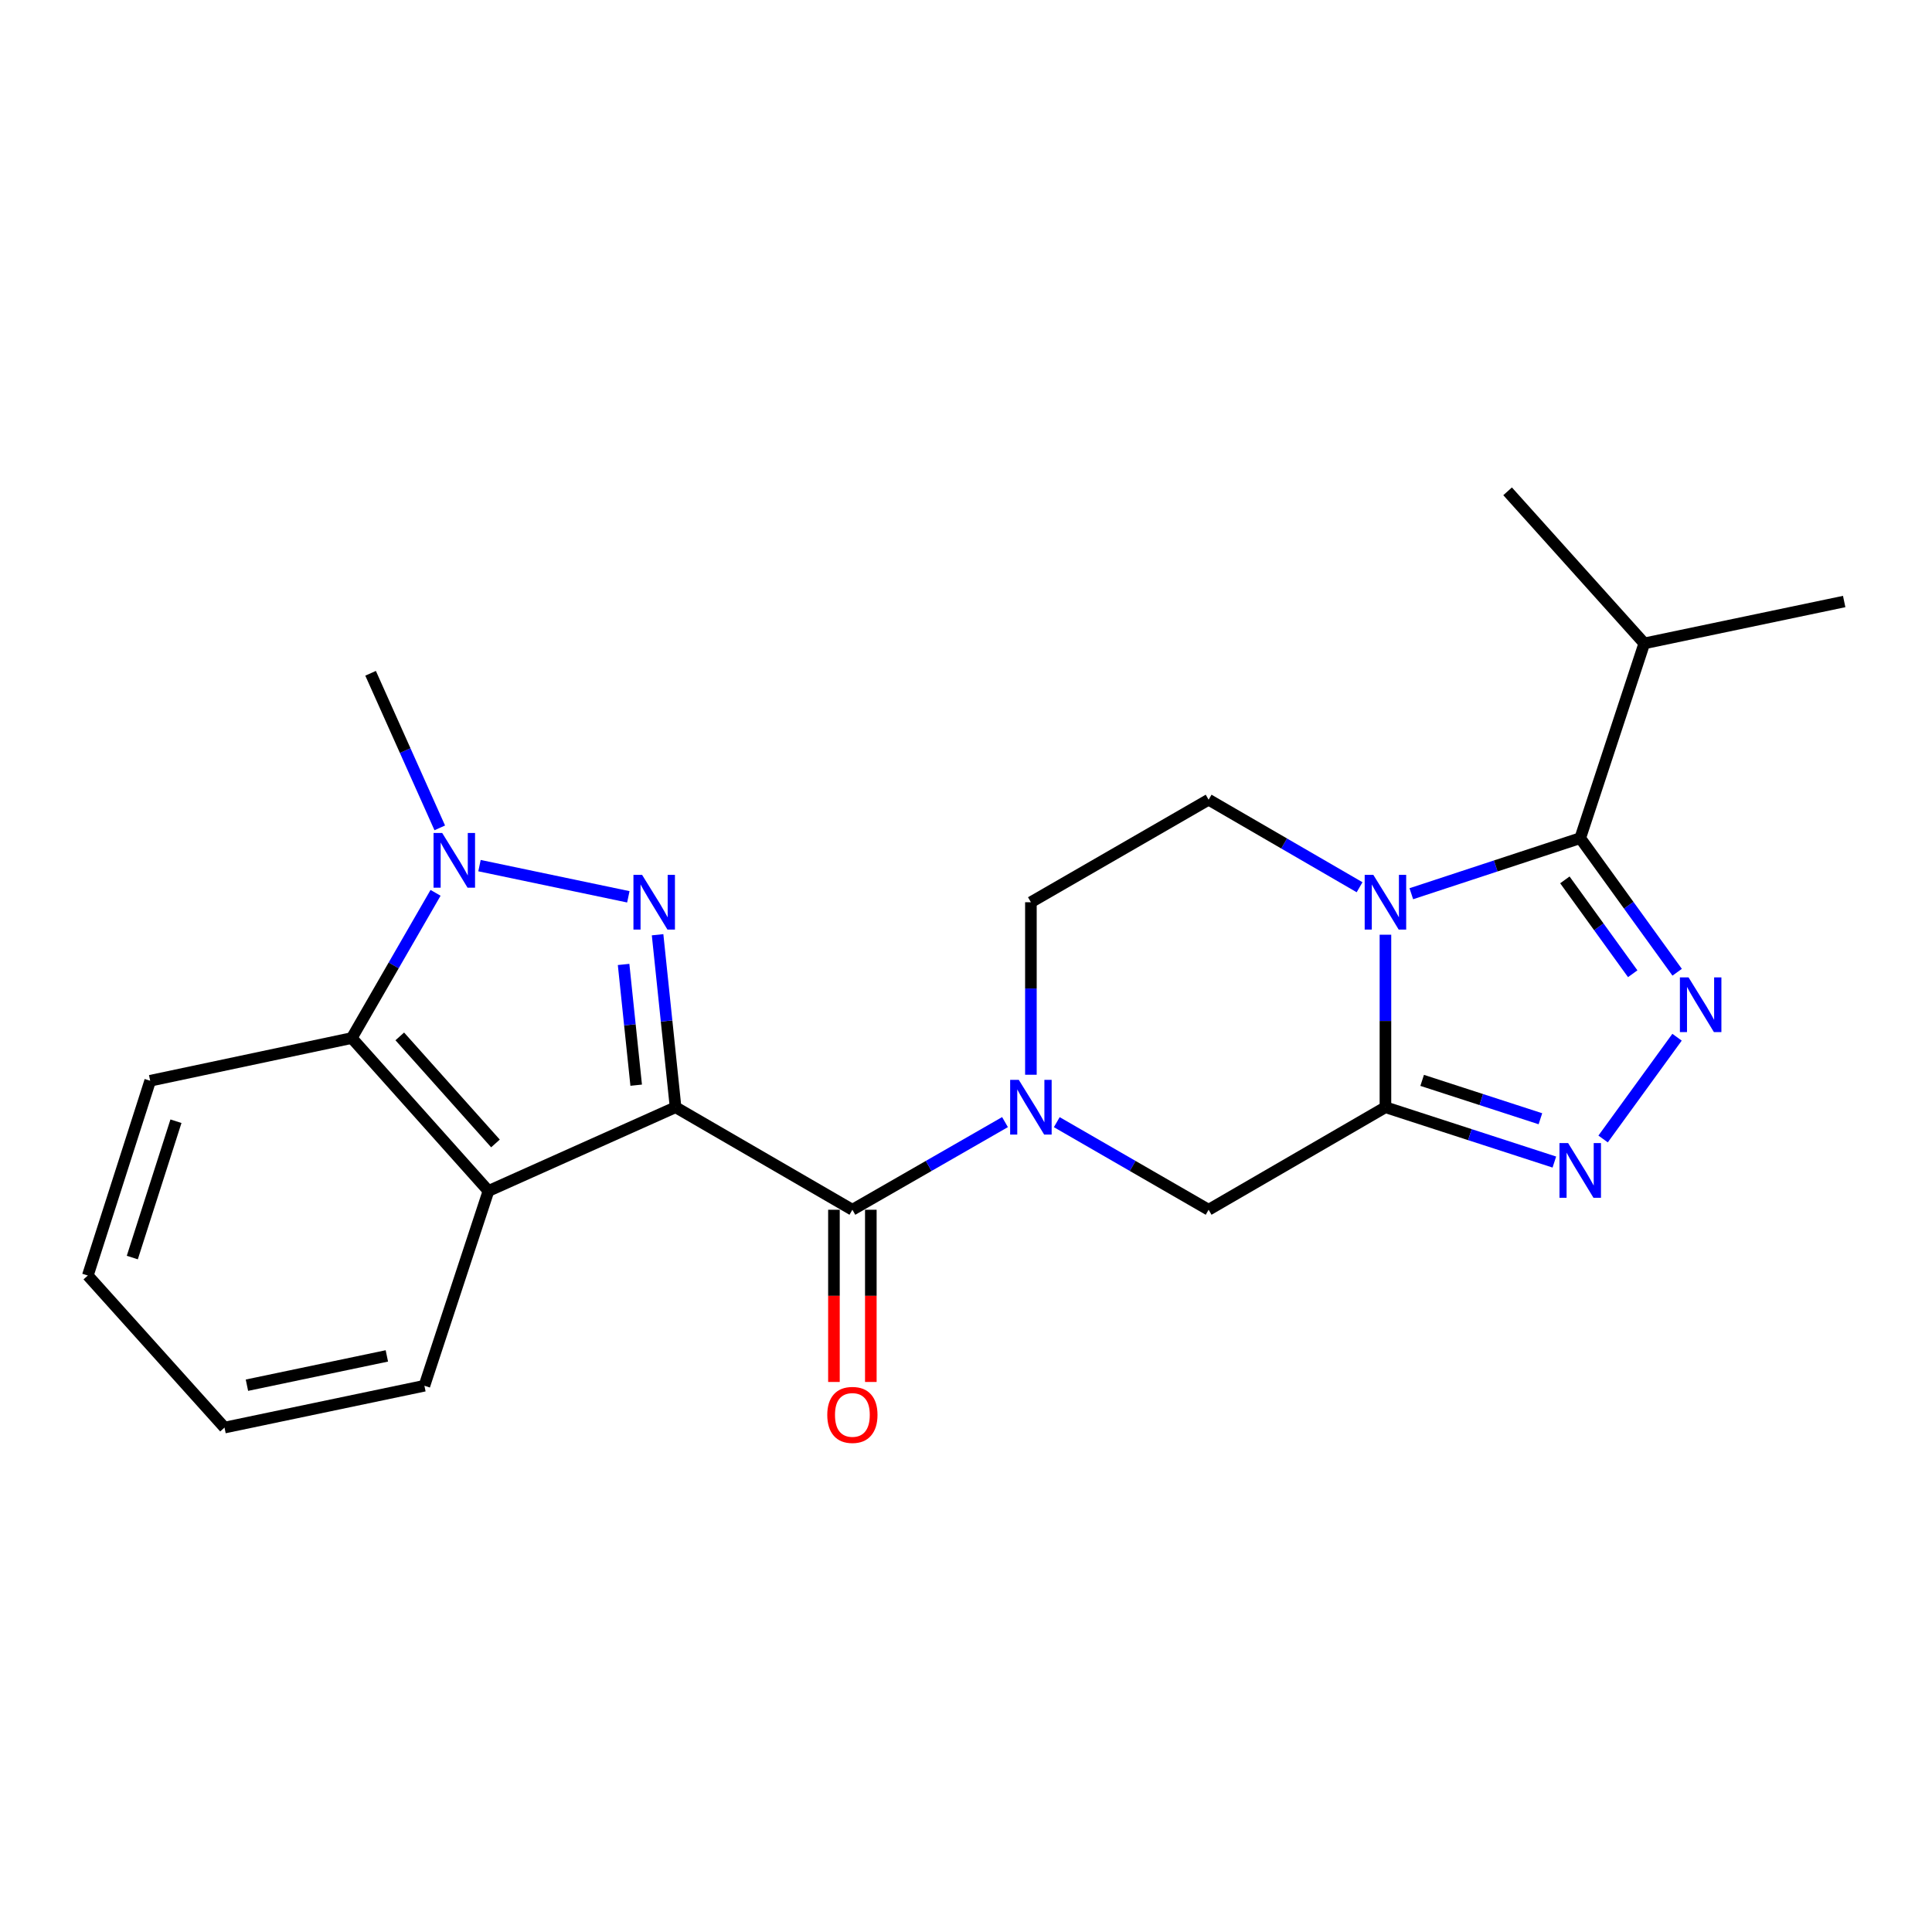 <?xml version='1.0' encoding='iso-8859-1'?>
<svg version='1.1' baseProfile='full'
              xmlns='http://www.w3.org/2000/svg'
                      xmlns:rdkit='http://www.rdkit.org/xml'
                      xmlns:xlink='http://www.w3.org/1999/xlink'
                  xml:space='preserve'
width='1000px' height='1000px' viewBox='0 0 1000 1000'>
<!-- END OF HEADER -->
<rect style='opacity:1.0;fill:#FFFFFF;stroke:none' width='1000' height='1000' x='0' y='0'> </rect>
<path class='bond-0' d='M 349.673,573.1 L 345.018,528.461' style='fill:none;fill-rule:evenodd;stroke:#000000;stroke-width:6px;stroke-linecap:butt;stroke-linejoin:miter;stroke-opacity:1' />
<path class='bond-0' d='M 345.018,528.461 L 340.364,483.822' style='fill:none;fill-rule:evenodd;stroke:#0000FF;stroke-width:6px;stroke-linecap:butt;stroke-linejoin:miter;stroke-opacity:1' />
<path class='bond-0' d='M 329.286,561.689 L 326.028,530.442' style='fill:none;fill-rule:evenodd;stroke:#000000;stroke-width:6px;stroke-linecap:butt;stroke-linejoin:miter;stroke-opacity:1' />
<path class='bond-0' d='M 326.028,530.442 L 322.77,499.194' style='fill:none;fill-rule:evenodd;stroke:#0000FF;stroke-width:6px;stroke-linecap:butt;stroke-linejoin:miter;stroke-opacity:1' />
<path class='bond-5' d='M 349.673,573.1 L 441.193,626.169' style='fill:none;fill-rule:evenodd;stroke:#000000;stroke-width:6px;stroke-linecap:butt;stroke-linejoin:miter;stroke-opacity:1' />
<path class='bond-8' d='M 349.673,573.1 L 252.828,616.442' style='fill:none;fill-rule:evenodd;stroke:#000000;stroke-width:6px;stroke-linecap:butt;stroke-linejoin:miter;stroke-opacity:1' />
<path class='bond-6' d='M 325.227,464.191 L 248.186,448.047' style='fill:none;fill-rule:evenodd;stroke:#0000FF;stroke-width:6px;stroke-linecap:butt;stroke-linejoin:miter;stroke-opacity:1' />
<path class='bond-1' d='M 703.715,459.234 L 664.648,436.58' style='fill:none;fill-rule:evenodd;stroke:#0000FF;stroke-width:6px;stroke-linecap:butt;stroke-linejoin:miter;stroke-opacity:1' />
<path class='bond-1' d='M 664.648,436.58 L 625.58,413.927' style='fill:none;fill-rule:evenodd;stroke:#000000;stroke-width:6px;stroke-linecap:butt;stroke-linejoin:miter;stroke-opacity:1' />
<path class='bond-4' d='M 730.494,462.589 L 774.208,448.208' style='fill:none;fill-rule:evenodd;stroke:#0000FF;stroke-width:6px;stroke-linecap:butt;stroke-linejoin:miter;stroke-opacity:1' />
<path class='bond-4' d='M 774.208,448.208 L 817.923,433.826' style='fill:none;fill-rule:evenodd;stroke:#000000;stroke-width:6px;stroke-linecap:butt;stroke-linejoin:miter;stroke-opacity:1' />
<path class='bond-25' d='M 717.1,483.808 L 717.1,528.454' style='fill:none;fill-rule:evenodd;stroke:#0000FF;stroke-width:6px;stroke-linecap:butt;stroke-linejoin:miter;stroke-opacity:1' />
<path class='bond-25' d='M 717.1,528.454 L 717.1,573.1' style='fill:none;fill-rule:evenodd;stroke:#000000;stroke-width:6px;stroke-linecap:butt;stroke-linejoin:miter;stroke-opacity:1' />
<path class='bond-2' d='M 717.1,573.1 L 625.58,626.169' style='fill:none;fill-rule:evenodd;stroke:#000000;stroke-width:6px;stroke-linecap:butt;stroke-linejoin:miter;stroke-opacity:1' />
<path class='bond-7' d='M 717.1,573.1 L 760.817,587.289' style='fill:none;fill-rule:evenodd;stroke:#000000;stroke-width:6px;stroke-linecap:butt;stroke-linejoin:miter;stroke-opacity:1' />
<path class='bond-7' d='M 760.817,587.289 L 804.533,601.478' style='fill:none;fill-rule:evenodd;stroke:#0000FF;stroke-width:6px;stroke-linecap:butt;stroke-linejoin:miter;stroke-opacity:1' />
<path class='bond-7' d='M 736.11,559.197 L 766.711,569.129' style='fill:none;fill-rule:evenodd;stroke:#000000;stroke-width:6px;stroke-linecap:butt;stroke-linejoin:miter;stroke-opacity:1' />
<path class='bond-7' d='M 766.711,569.129 L 797.312,579.061' style='fill:none;fill-rule:evenodd;stroke:#0000FF;stroke-width:6px;stroke-linecap:butt;stroke-linejoin:miter;stroke-opacity:1' />
<path class='bond-3' d='M 868.036,536.864 L 829.762,589.533' style='fill:none;fill-rule:evenodd;stroke:#0000FF;stroke-width:6px;stroke-linecap:butt;stroke-linejoin:miter;stroke-opacity:1' />
<path class='bond-26' d='M 868.094,503.233 L 843.008,468.53' style='fill:none;fill-rule:evenodd;stroke:#0000FF;stroke-width:6px;stroke-linecap:butt;stroke-linejoin:miter;stroke-opacity:1' />
<path class='bond-26' d='M 843.008,468.53 L 817.923,433.826' style='fill:none;fill-rule:evenodd;stroke:#000000;stroke-width:6px;stroke-linecap:butt;stroke-linejoin:miter;stroke-opacity:1' />
<path class='bond-26' d='M 845.094,504.007 L 827.534,479.715' style='fill:none;fill-rule:evenodd;stroke:#0000FF;stroke-width:6px;stroke-linecap:butt;stroke-linejoin:miter;stroke-opacity:1' />
<path class='bond-26' d='M 827.534,479.715 L 809.975,455.422' style='fill:none;fill-rule:evenodd;stroke:#000000;stroke-width:6px;stroke-linecap:butt;stroke-linejoin:miter;stroke-opacity:1' />
<path class='bond-15' d='M 817.923,433.826 L 851.082,333.014' style='fill:none;fill-rule:evenodd;stroke:#000000;stroke-width:6px;stroke-linecap:butt;stroke-linejoin:miter;stroke-opacity:1' />
<path class='bond-9' d='M 441.193,626.169 L 480.691,603.484' style='fill:none;fill-rule:evenodd;stroke:#000000;stroke-width:6px;stroke-linecap:butt;stroke-linejoin:miter;stroke-opacity:1' />
<path class='bond-9' d='M 480.691,603.484 L 520.19,580.799' style='fill:none;fill-rule:evenodd;stroke:#0000FF;stroke-width:6px;stroke-linecap:butt;stroke-linejoin:miter;stroke-opacity:1' />
<path class='bond-14' d='M 431.646,626.169 L 431.646,670.735' style='fill:none;fill-rule:evenodd;stroke:#000000;stroke-width:6px;stroke-linecap:butt;stroke-linejoin:miter;stroke-opacity:1' />
<path class='bond-14' d='M 431.646,670.735 L 431.646,715.302' style='fill:none;fill-rule:evenodd;stroke:#FF0000;stroke-width:6px;stroke-linecap:butt;stroke-linejoin:miter;stroke-opacity:1' />
<path class='bond-14' d='M 450.74,626.169 L 450.74,670.735' style='fill:none;fill-rule:evenodd;stroke:#000000;stroke-width:6px;stroke-linecap:butt;stroke-linejoin:miter;stroke-opacity:1' />
<path class='bond-14' d='M 450.74,670.735 L 450.74,715.302' style='fill:none;fill-rule:evenodd;stroke:#FF0000;stroke-width:6px;stroke-linecap:butt;stroke-linejoin:miter;stroke-opacity:1' />
<path class='bond-16' d='M 227.622,428.502 L 209.718,388.496' style='fill:none;fill-rule:evenodd;stroke:#0000FF;stroke-width:6px;stroke-linecap:butt;stroke-linejoin:miter;stroke-opacity:1' />
<path class='bond-16' d='M 209.718,388.496 L 191.815,348.49' style='fill:none;fill-rule:evenodd;stroke:#000000;stroke-width:6px;stroke-linecap:butt;stroke-linejoin:miter;stroke-opacity:1' />
<path class='bond-23' d='M 225.444,462.129 L 203.76,499.709' style='fill:none;fill-rule:evenodd;stroke:#0000FF;stroke-width:6px;stroke-linecap:butt;stroke-linejoin:miter;stroke-opacity:1' />
<path class='bond-23' d='M 203.76,499.709 L 182.077,537.29' style='fill:none;fill-rule:evenodd;stroke:#000000;stroke-width:6px;stroke-linecap:butt;stroke-linejoin:miter;stroke-opacity:1' />
<path class='bond-10' d='M 252.828,616.442 L 182.077,537.29' style='fill:none;fill-rule:evenodd;stroke:#000000;stroke-width:6px;stroke-linecap:butt;stroke-linejoin:miter;stroke-opacity:1' />
<path class='bond-10' d='M 256.451,591.845 L 206.925,536.439' style='fill:none;fill-rule:evenodd;stroke:#000000;stroke-width:6px;stroke-linecap:butt;stroke-linejoin:miter;stroke-opacity:1' />
<path class='bond-17' d='M 252.828,616.442 L 219.669,717.254' style='fill:none;fill-rule:evenodd;stroke:#000000;stroke-width:6px;stroke-linecap:butt;stroke-linejoin:miter;stroke-opacity:1' />
<path class='bond-11' d='M 546.988,580.828 L 586.284,603.499' style='fill:none;fill-rule:evenodd;stroke:#0000FF;stroke-width:6px;stroke-linecap:butt;stroke-linejoin:miter;stroke-opacity:1' />
<path class='bond-11' d='M 586.284,603.499 L 625.58,626.169' style='fill:none;fill-rule:evenodd;stroke:#000000;stroke-width:6px;stroke-linecap:butt;stroke-linejoin:miter;stroke-opacity:1' />
<path class='bond-13' d='M 533.593,556.288 L 533.593,511.642' style='fill:none;fill-rule:evenodd;stroke:#0000FF;stroke-width:6px;stroke-linecap:butt;stroke-linejoin:miter;stroke-opacity:1' />
<path class='bond-13' d='M 533.593,511.642 L 533.593,466.995' style='fill:none;fill-rule:evenodd;stroke:#000000;stroke-width:6px;stroke-linecap:butt;stroke-linejoin:miter;stroke-opacity:1' />
<path class='bond-18' d='M 182.077,537.29 L 77.733,559.396' style='fill:none;fill-rule:evenodd;stroke:#000000;stroke-width:6px;stroke-linecap:butt;stroke-linejoin:miter;stroke-opacity:1' />
<path class='bond-12' d='M 625.58,413.927 L 533.593,466.995' style='fill:none;fill-rule:evenodd;stroke:#000000;stroke-width:6px;stroke-linecap:butt;stroke-linejoin:miter;stroke-opacity:1' />
<path class='bond-19' d='M 851.082,333.014 L 780.331,254.308' style='fill:none;fill-rule:evenodd;stroke:#000000;stroke-width:6px;stroke-linecap:butt;stroke-linejoin:miter;stroke-opacity:1' />
<path class='bond-20' d='M 851.082,333.014 L 954.545,311.343' style='fill:none;fill-rule:evenodd;stroke:#000000;stroke-width:6px;stroke-linecap:butt;stroke-linejoin:miter;stroke-opacity:1' />
<path class='bond-21' d='M 219.669,717.254 L 116.205,738.914' style='fill:none;fill-rule:evenodd;stroke:#000000;stroke-width:6px;stroke-linecap:butt;stroke-linejoin:miter;stroke-opacity:1' />
<path class='bond-21' d='M 200.237,701.815 L 127.813,716.977' style='fill:none;fill-rule:evenodd;stroke:#000000;stroke-width:6px;stroke-linecap:butt;stroke-linejoin:miter;stroke-opacity:1' />
<path class='bond-24' d='M 77.733,559.396 L 45.455,660.208' style='fill:none;fill-rule:evenodd;stroke:#000000;stroke-width:6px;stroke-linecap:butt;stroke-linejoin:miter;stroke-opacity:1' />
<path class='bond-24' d='M 91.075,580.34 L 68.48,650.908' style='fill:none;fill-rule:evenodd;stroke:#000000;stroke-width:6px;stroke-linecap:butt;stroke-linejoin:miter;stroke-opacity:1' />
<path class='bond-22' d='M 116.205,738.914 L 45.455,660.208' style='fill:none;fill-rule:evenodd;stroke:#000000;stroke-width:6px;stroke-linecap:butt;stroke-linejoin:miter;stroke-opacity:1' />
<path  class='atom-1' d='M 332.349 452.835
L 341.629 467.835
Q 342.549 469.315, 344.029 471.995
Q 345.509 474.675, 345.589 474.835
L 345.589 452.835
L 349.349 452.835
L 349.349 481.155
L 345.469 481.155
L 335.509 464.755
Q 334.349 462.835, 333.109 460.635
Q 331.909 458.435, 331.549 457.755
L 331.549 481.155
L 327.869 481.155
L 327.869 452.835
L 332.349 452.835
' fill='#0000FF'/>
<path  class='atom-2' d='M 710.84 452.835
L 720.12 467.835
Q 721.04 469.315, 722.52 471.995
Q 724 474.675, 724.08 474.835
L 724.08 452.835
L 727.84 452.835
L 727.84 481.155
L 723.96 481.155
L 714 464.755
Q 712.84 462.835, 711.6 460.635
Q 710.4 458.435, 710.04 457.755
L 710.04 481.155
L 706.36 481.155
L 706.36 452.835
L 710.84 452.835
' fill='#0000FF'/>
<path  class='atom-4' d='M 873.992 505.893
L 883.272 520.893
Q 884.192 522.373, 885.672 525.053
Q 887.152 527.733, 887.232 527.893
L 887.232 505.893
L 890.992 505.893
L 890.992 534.213
L 887.112 534.213
L 877.152 517.813
Q 875.992 515.893, 874.752 513.693
Q 873.552 511.493, 873.192 510.813
L 873.192 534.213
L 869.512 534.213
L 869.512 505.893
L 873.992 505.893
' fill='#0000FF'/>
<path  class='atom-7' d='M 228.885 431.154
L 238.165 446.154
Q 239.085 447.634, 240.565 450.314
Q 242.045 452.994, 242.125 453.154
L 242.125 431.154
L 245.885 431.154
L 245.885 459.474
L 242.005 459.474
L 232.045 443.074
Q 230.885 441.154, 229.645 438.954
Q 228.445 436.754, 228.085 436.074
L 228.085 459.474
L 224.405 459.474
L 224.405 431.154
L 228.885 431.154
' fill='#0000FF'/>
<path  class='atom-8' d='M 811.663 591.664
L 820.943 606.664
Q 821.863 608.144, 823.343 610.824
Q 824.823 613.504, 824.903 613.664
L 824.903 591.664
L 828.663 591.664
L 828.663 619.984
L 824.783 619.984
L 814.823 603.584
Q 813.663 601.664, 812.423 599.464
Q 811.223 597.264, 810.863 596.584
L 810.863 619.984
L 807.183 619.984
L 807.183 591.664
L 811.663 591.664
' fill='#0000FF'/>
<path  class='atom-10' d='M 527.333 558.94
L 536.613 573.94
Q 537.533 575.42, 539.013 578.1
Q 540.493 580.78, 540.573 580.94
L 540.573 558.94
L 544.333 558.94
L 544.333 587.26
L 540.453 587.26
L 530.493 570.86
Q 529.333 568.94, 528.093 566.74
Q 526.893 564.54, 526.533 563.86
L 526.533 587.26
L 522.853 587.26
L 522.853 558.94
L 527.333 558.94
' fill='#0000FF'/>
<path  class='atom-15' d='M 428.193 732.354
Q 428.193 725.554, 431.553 721.754
Q 434.913 717.954, 441.193 717.954
Q 447.473 717.954, 450.833 721.754
Q 454.193 725.554, 454.193 732.354
Q 454.193 739.234, 450.793 743.154
Q 447.393 747.034, 441.193 747.034
Q 434.953 747.034, 431.553 743.154
Q 428.193 739.274, 428.193 732.354
M 441.193 743.834
Q 445.513 743.834, 447.833 740.954
Q 450.193 738.034, 450.193 732.354
Q 450.193 726.794, 447.833 723.994
Q 445.513 721.154, 441.193 721.154
Q 436.873 721.154, 434.513 723.954
Q 432.193 726.754, 432.193 732.354
Q 432.193 738.074, 434.513 740.954
Q 436.873 743.834, 441.193 743.834
' fill='#FF0000'/>
</svg>
